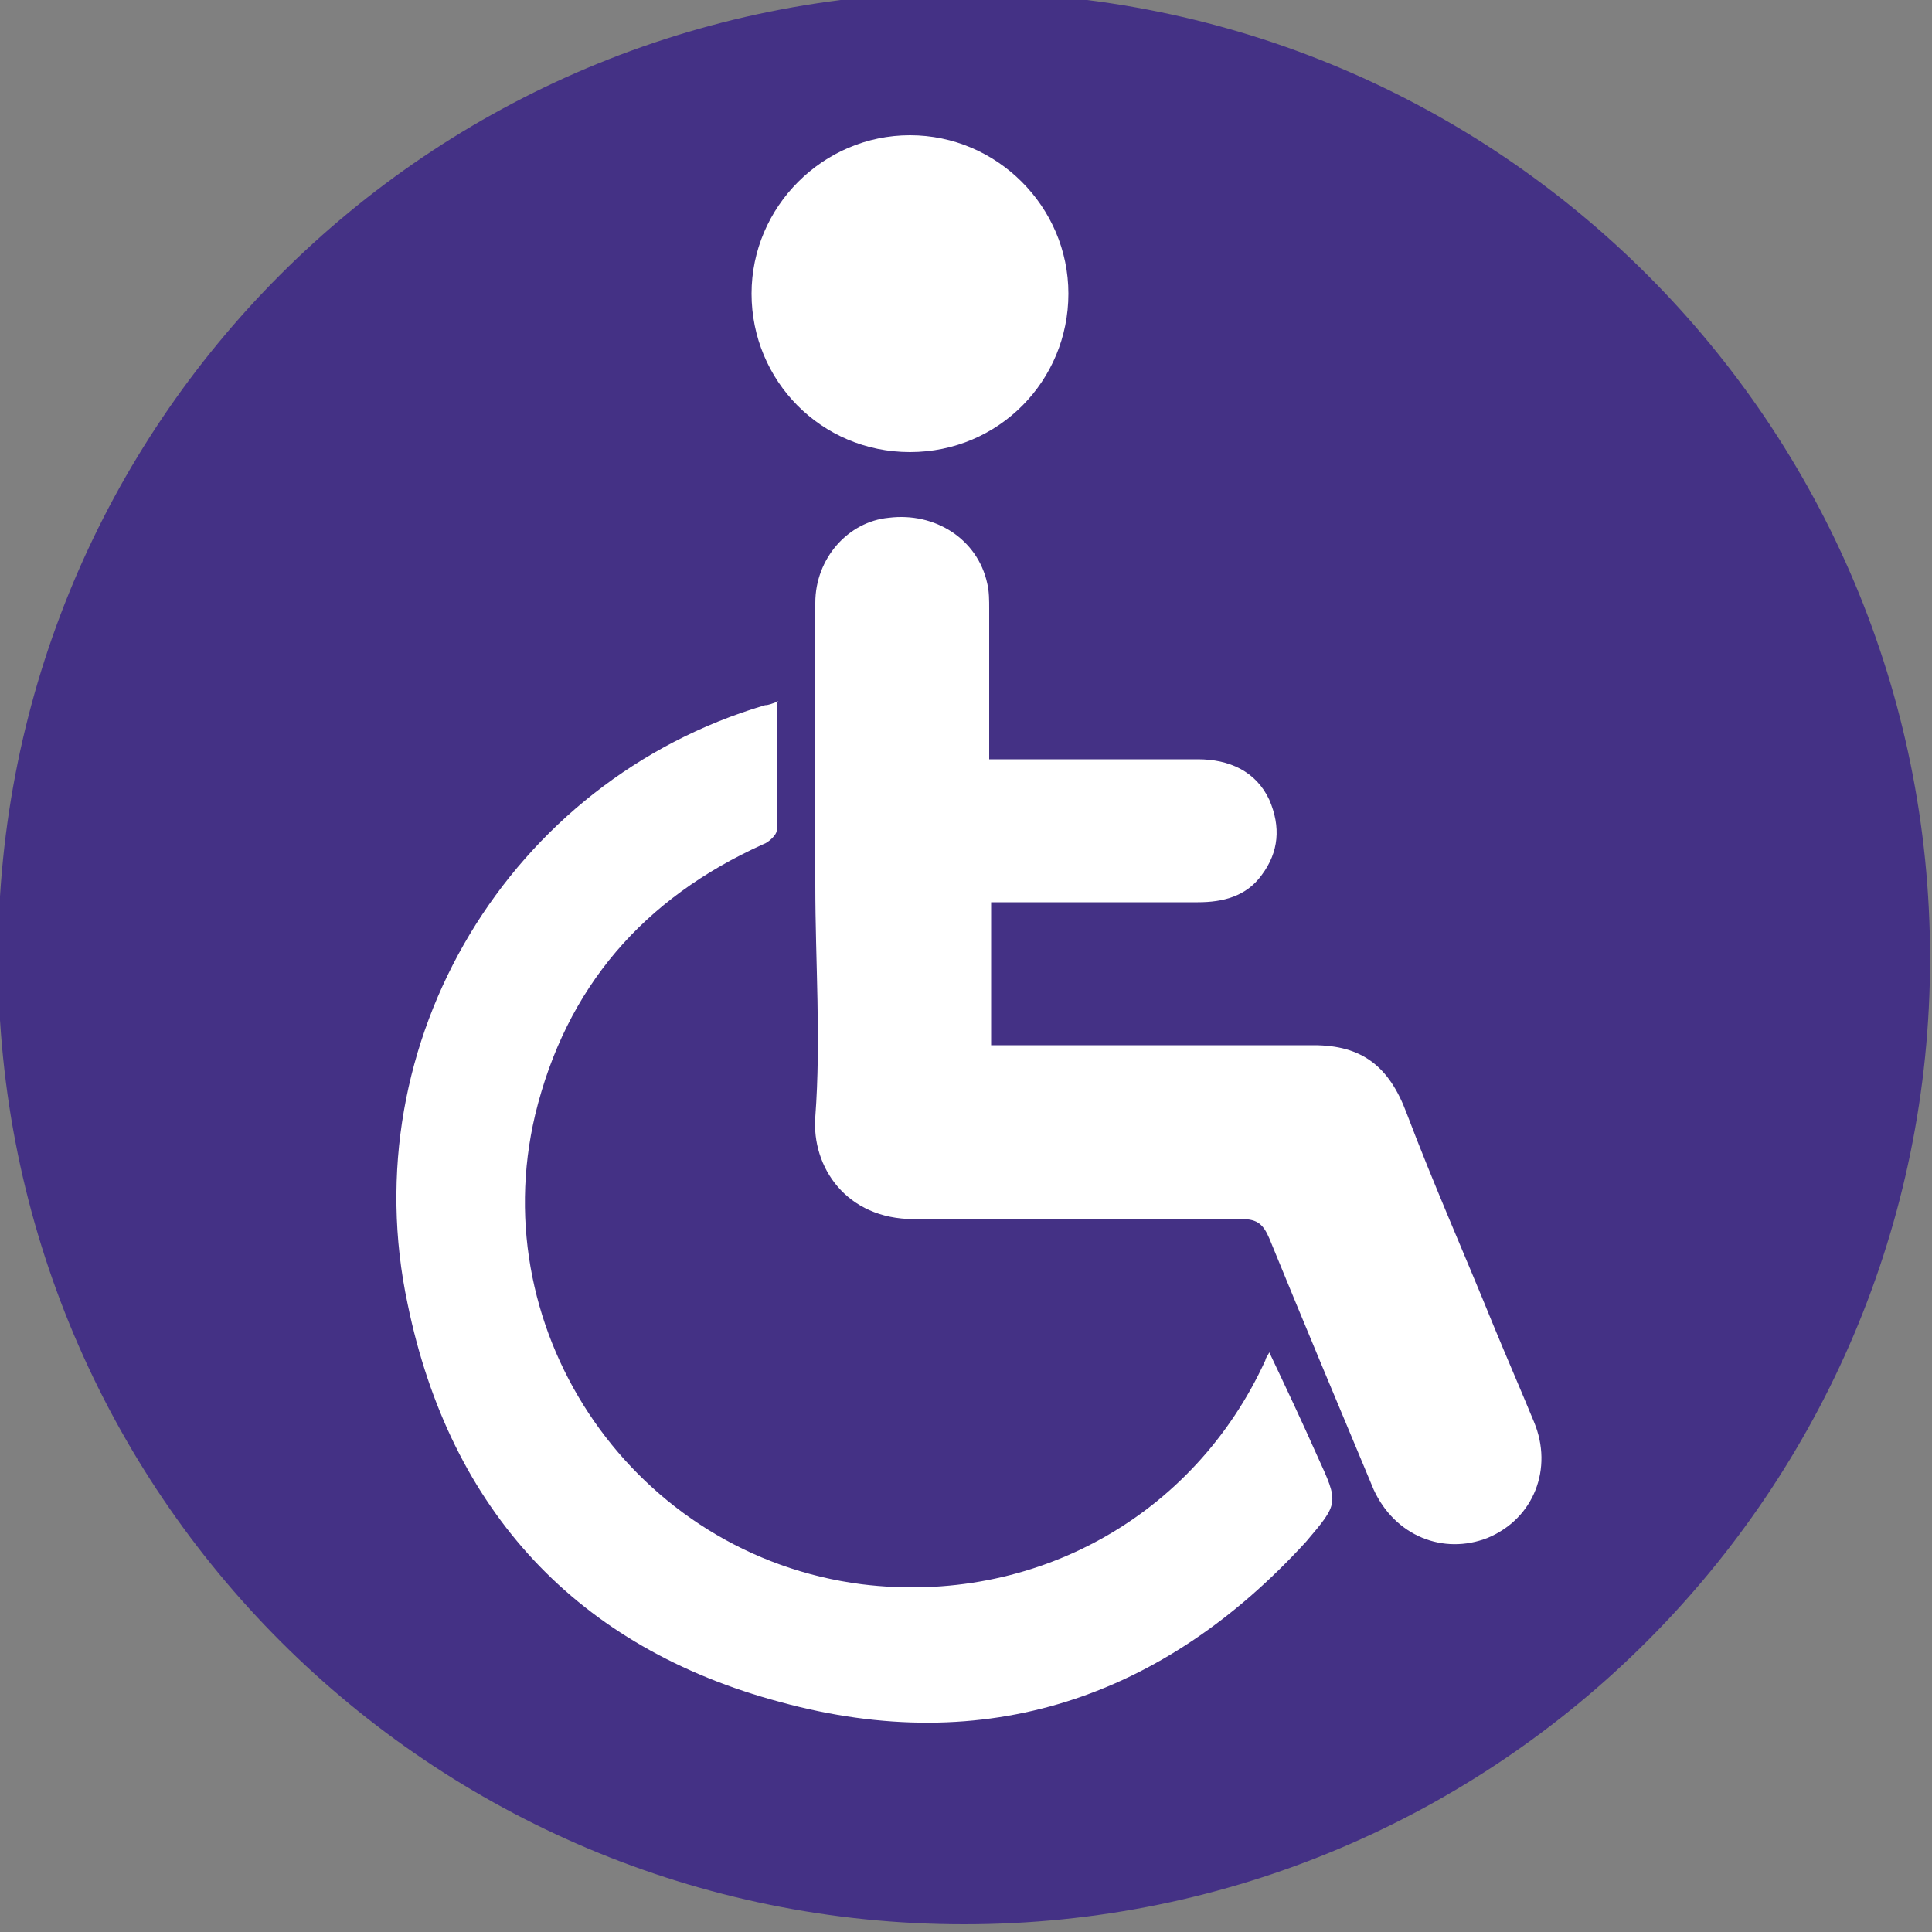 <svg xmlns="http://www.w3.org/2000/svg" viewBox="0 0 100 100"><rect x="0" y="0" width="100" height="100" fill="#808080" stroke="none"/><defs><style>.cls-2{fill:#fff}</style></defs><g><g id="Capa_1"><path fill="#443185" d="M99.9 49.6c0 27.6-22.4 50-50 50s-50-22.3-50-50 22.3-50 50-50 50 22.4 50 50Z"/><g id="mWQH2v"><g><path d="M51.3 46.7v7.4H68c2.5 0 3.9 1.1 4.8 3.5 1.4 3.7 3 7.3 4.5 11 .7 1.7 1.4 3.3 2.1 5 1 2.4 0 5-2.4 6-2.3.9-4.8-.1-5.9-2.5-1.8-4.3-3.6-8.6-5.4-13-.3-.7-.6-1-1.4-1h-17c-3.5 0-5.3-2.7-5.1-5.3.3-4 0-8 0-12V31.2c0-2.3 1.7-4.2 3.8-4.4 2.4-.3 4.6 1.1 5.1 3.4.1.4.1.9.1 1.3v7.8H62c1.6 0 3 .6 3.7 2.1.6 1.4.5 2.7-.4 3.9-.8 1.1-2 1.4-3.3 1.4H51.3Z" class="cls-2"/><path d="M40.2 36.3V43c0 .2-.4.6-.7.7-6.2 2.8-10.2 7.4-11.8 14C25 69.1 32.9 80.5 44.6 82c8.9 1.1 17.2-3.5 20.9-11.6 0-.1.1-.2.2-.4.9 1.9 1.7 3.6 2.5 5.4 1.1 2.4 1.1 2.4-.6 4.4C60.2 87.9 51 91 40.4 88.1c-10.5-2.8-17.1-9.9-19.3-20.6-2.9-13.6 5.3-27.1 18.5-31 .2 0 .4-.1.7-.2ZM55.3 15.2c0 4.5-3.6 8.2-8.2 8.2s-8.2-3.7-8.2-8.2c0-4.5 3.7-8.2 8.2-8.2 4.5 0 8.2 3.7 8.2 8.2Z" class="cls-2"/></g></g></g></g></svg>